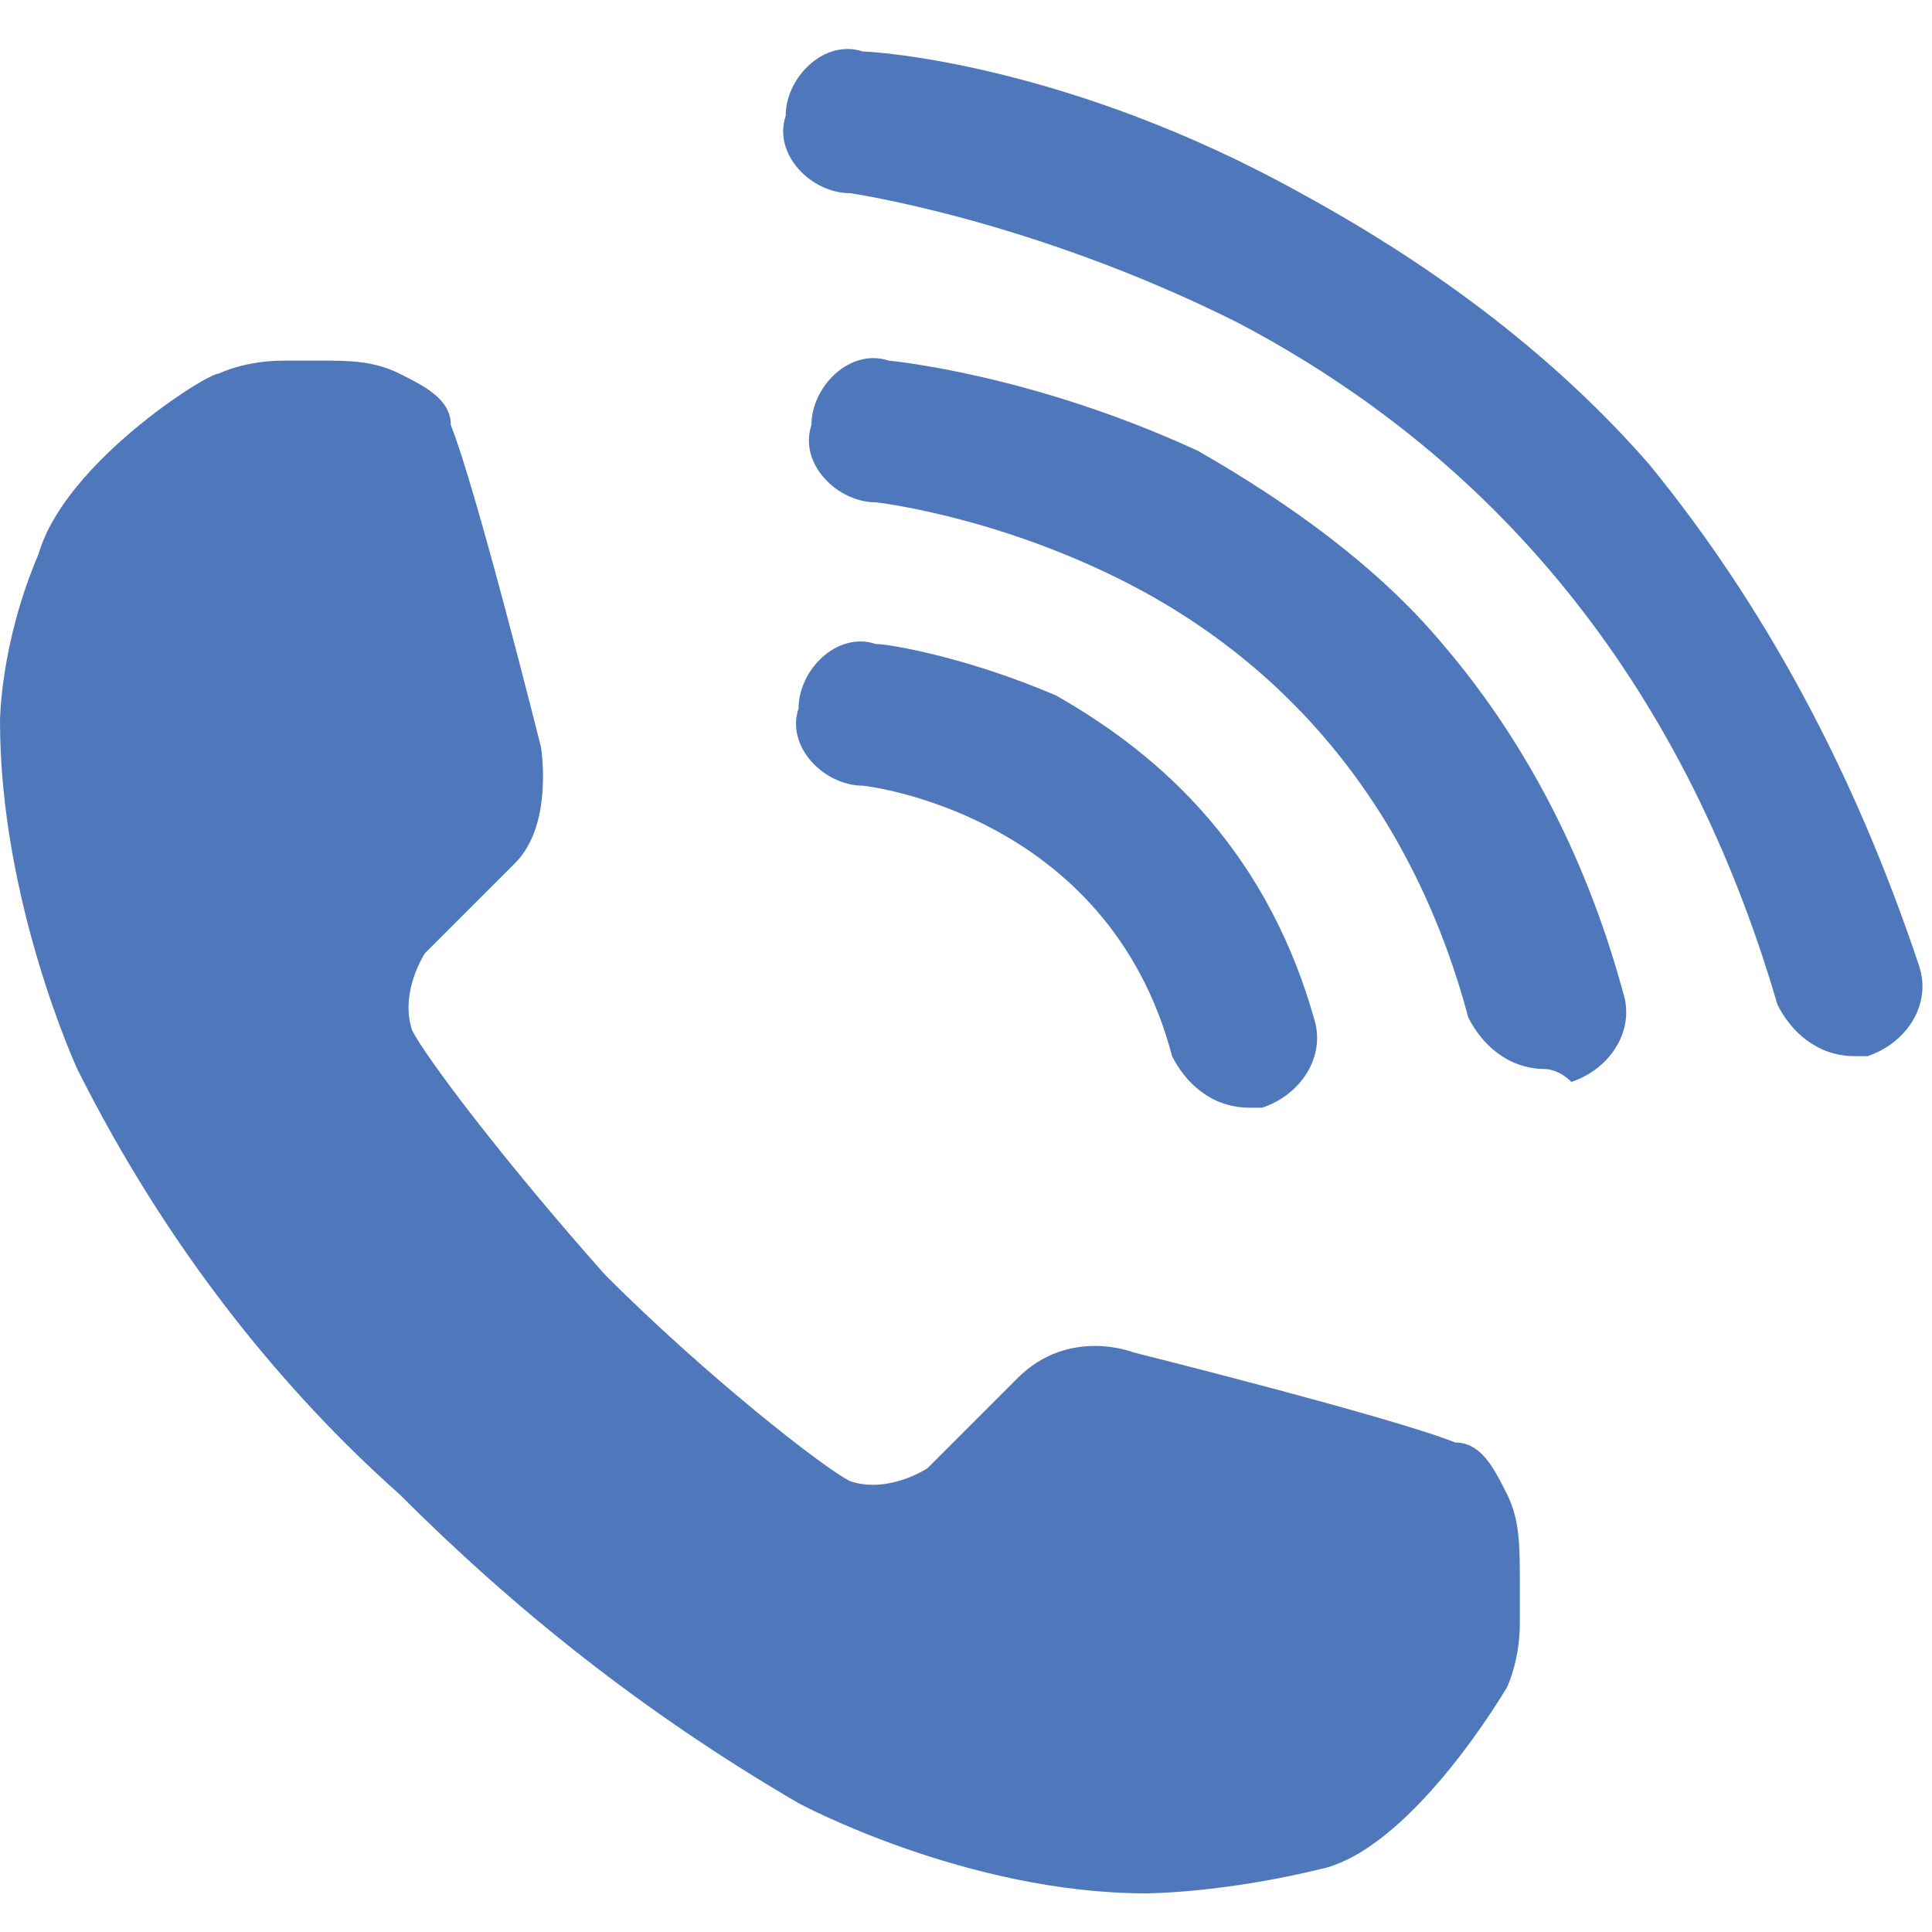 <?xml version="1.0" encoding="utf-8"?>
<!-- Generator: Adobe Illustrator 23.1.1, SVG Export Plug-In . SVG Version: 6.00 Build 0)  -->
<svg version="1.1" id="Layer_1" xmlns="http://www.w3.org/2000/svg" xmlns:xlink="http://www.w3.org/1999/xlink" x="0px" y="0px"
	 viewBox="0 0 15 15" style="enable-background:new 0 0 15 15;" xml:space="preserve">
<style type="text/css">
	.st0{fill:#4E78BB;}
</style>
<g>
	<path class="st0" d="M11.7,11.6c-0.1-0.2-0.2-0.4-0.4-0.4c-0.5-0.2-2.5-0.7-2.5-0.7s-0.5-0.2-0.9,0.2l-0.7,0.7c0,0,0,0,0,0
		c0,0-0.3,0.2-0.6,0.1c-0.2-0.1-1.1-0.8-1.9-1.6C3.9,9,3.3,8.2,3.2,8C3.1,7.7,3.3,7.4,3.3,7.4c0,0,0,0,0,0L4,6.7
		c0.3-0.3,0.2-0.9,0.2-0.9s-0.5-2-0.7-2.5C3.5,3.1,3.3,3,3.1,2.9C2.9,2.8,2.7,2.8,2.5,2.8H2.2c-0.3,0-0.5,0.1-0.5,0.1
		c-0.1,0-1.2,0.7-1.4,1.4C0,5,0,5.6,0,5.6c0,1.4,0.6,2.7,0.6,2.7c0.7,1.4,1.6,2.5,2.5,3.3C4,12.5,5,13.3,6.2,14c0,0,1.3,0.7,2.7,0.7
		c0,0,0.6,0,1.4-0.2c0.7-0.2,1.4-1.4,1.4-1.4c0,0,0.1-0.2,0.1-0.5l0-0.3C11.8,12,11.8,11.8,11.7,11.6z"/>
	<g>
		<g>
			<path class="st0" d="M14.4,8.2c-0.3,0-0.5-0.2-0.6-0.4c-0.7-2.4-2.1-4.2-4.2-5.3c-1.6-0.8-3-1-3-1c-0.3,0-0.6-0.3-0.5-0.6
				c0-0.3,0.3-0.6,0.6-0.5c0.1,0,1.6,0.1,3.4,1.1c1.1,0.6,2,1.3,2.7,2.1c0.9,1.1,1.6,2.4,2.1,3.9c0.1,0.3-0.1,0.6-0.4,0.7
				C14.5,8.2,14.5,8.2,14.4,8.2z"/>
		</g>
		<g>
			<path class="st0" d="M12,8.3c-0.3,0-0.5-0.2-0.6-0.4C11,6.4,10.1,5.2,8.7,4.5c-1-0.5-1.9-0.6-1.9-0.6c-0.3,0-0.6-0.3-0.5-0.6
				c0-0.3,0.3-0.6,0.6-0.5c0,0,1.1,0.1,2.4,0.7c0.7,0.4,1.4,0.9,1.9,1.5c0.6,0.7,1.1,1.6,1.4,2.7c0.1,0.3-0.1,0.6-0.4,0.7
				C12.1,8.3,12,8.3,12,8.3z"/>
		</g>
		<g>
			<path class="st0" d="M9.7,8.6c-0.3,0-0.5-0.2-0.6-0.4C8.6,6.3,6.7,6.1,6.7,6.1c-0.3,0-0.6-0.3-0.5-0.6c0-0.3,0.3-0.6,0.6-0.5
				c0.1,0,0.7,0.1,1.4,0.4c0.7,0.4,1.6,1.1,2,2.5c0.1,0.3-0.1,0.6-0.4,0.7C9.8,8.6,9.7,8.6,9.7,8.6z"/>
		</g>
	</g>
</g>
</svg>
